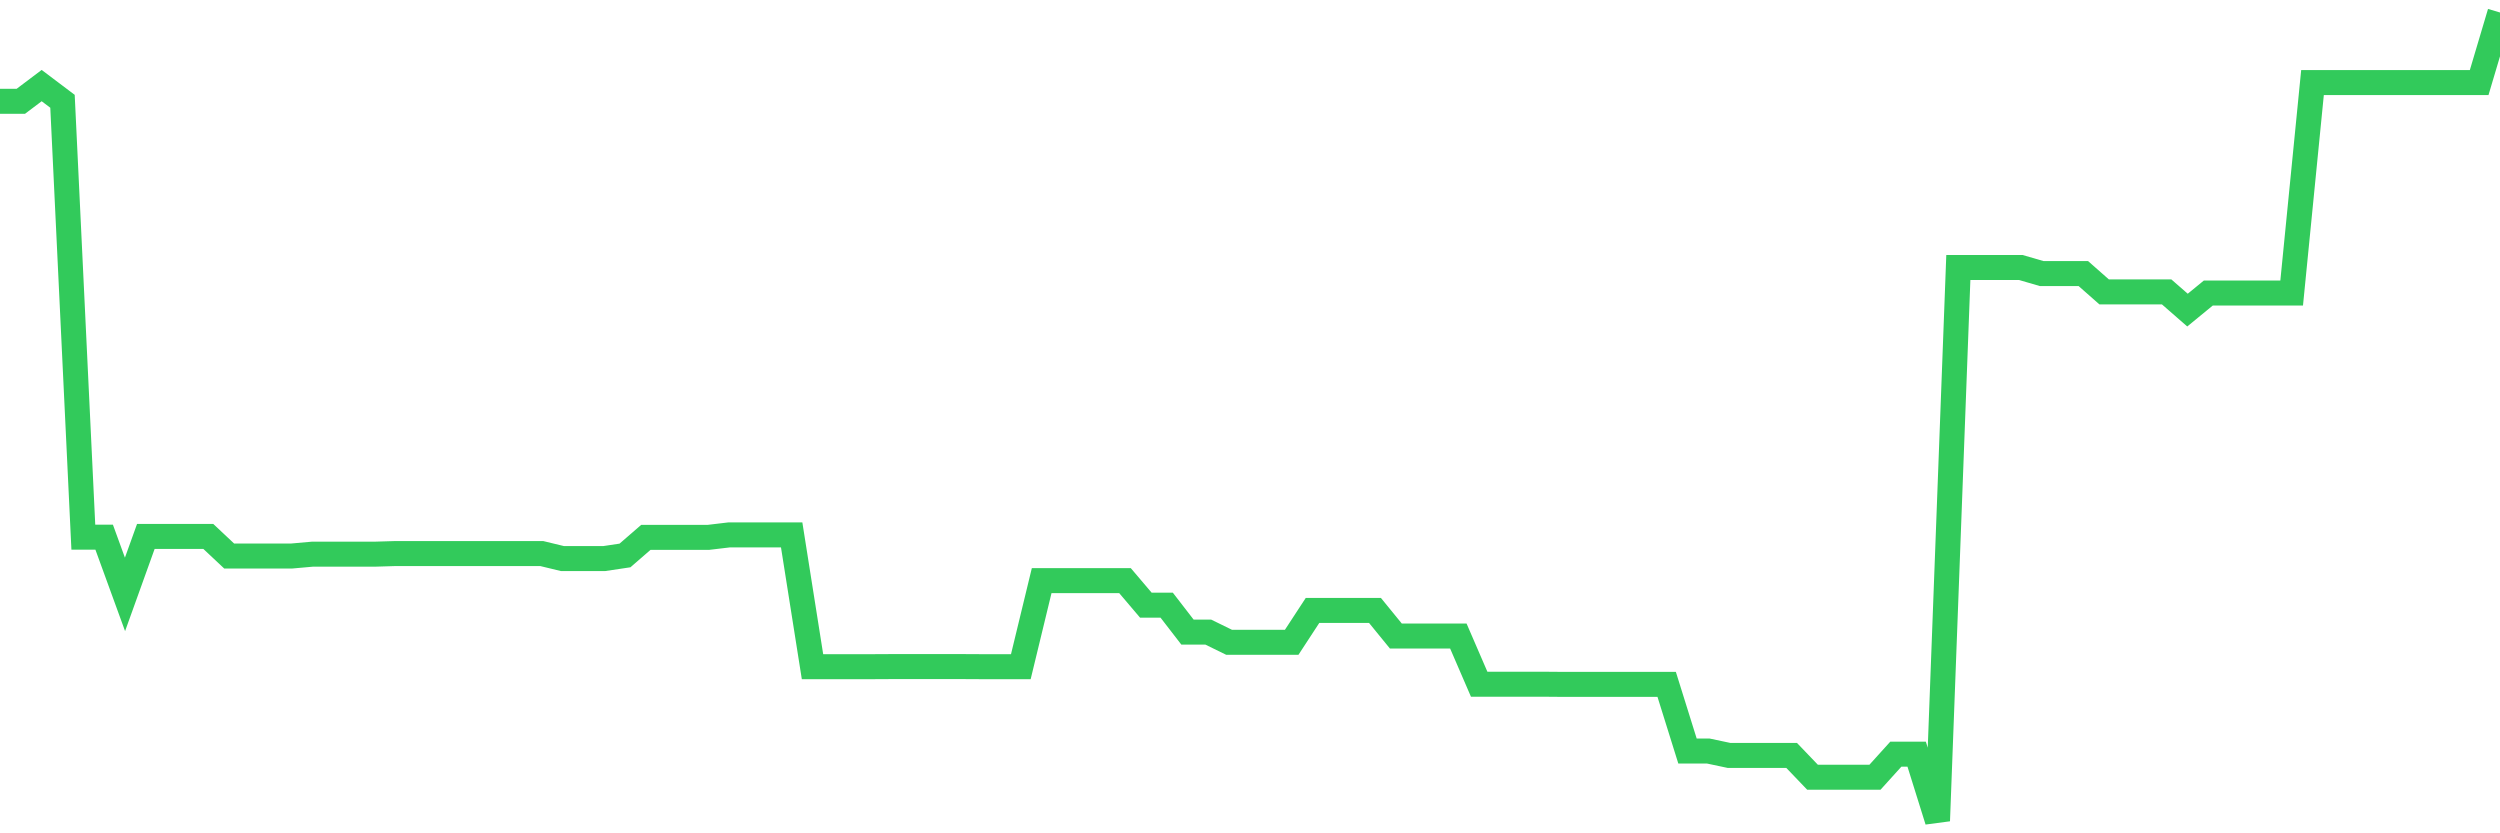 <svg
  xmlns="http://www.w3.org/2000/svg"
  xmlns:xlink="http://www.w3.org/1999/xlink"
  width="120"
  height="40"
  viewBox="0 0 120 40"
  preserveAspectRatio="none"
>
  <polyline
    points="0,4.862 1,4.862 2,4.108 3,4.862 4,25.785 5,25.785 6,28.531 7,25.75 8,25.75 9,25.75 10,25.75 11,26.689 12,26.689 13,26.689 14,26.689 15,26.6 16,26.6 17,26.6 18,26.6 19,26.57 20,26.57 21,26.57 22,26.57 23,26.57 24,26.57 25,26.57 26,26.57 27,26.812 28,26.812 29,26.812 30,26.662 31,25.794 32,25.794 33,25.794 34,25.794 35,25.675 36,25.675 37,25.675 38,25.675 39,32 40,32 41,32 42,32 43,31.995 44,31.995 45,31.995 46,31.995 47,32 48,32 49,32 50,27.87 51,27.87 52,27.87 53,27.87 54,27.87 55,29.047 56,29.047 57,30.342 58,30.342 59,30.832 60,30.832 61,30.832 62,30.832 63,29.302 64,29.302 65,29.302 66,29.302 67,30.528 68,30.528 69,30.528 70,30.528 71,32.842 72,32.842 73,32.842 74,32.842 75,32.85 76,32.85 77,32.85 78,32.85 79,32.85 80,32.85 81,36.05 82,36.05 83,36.262 84,36.262 85,36.262 86,36.262 87,37.306 88,37.306 89,37.306 90,37.306 91,36.2 92,36.2 93,39.4 94,12.84 95,12.84 96,12.84 97,12.84 98,13.131 99,13.131 100,13.131 101,14.012 102,14.012 103,14.012 104,14.012 105,14.885 106,14.065 107,14.065 108,14.065 109,14.065 110,14.065 111,3.963 112,3.963 113,3.963 114,3.963 115,3.963 116,3.963 117,3.963 118,3.963 119,3.963 120,0.6"
    fill="none"
    stroke="#32ca5b"
    stroke-width="1.2"
  >
  </polyline>
</svg>